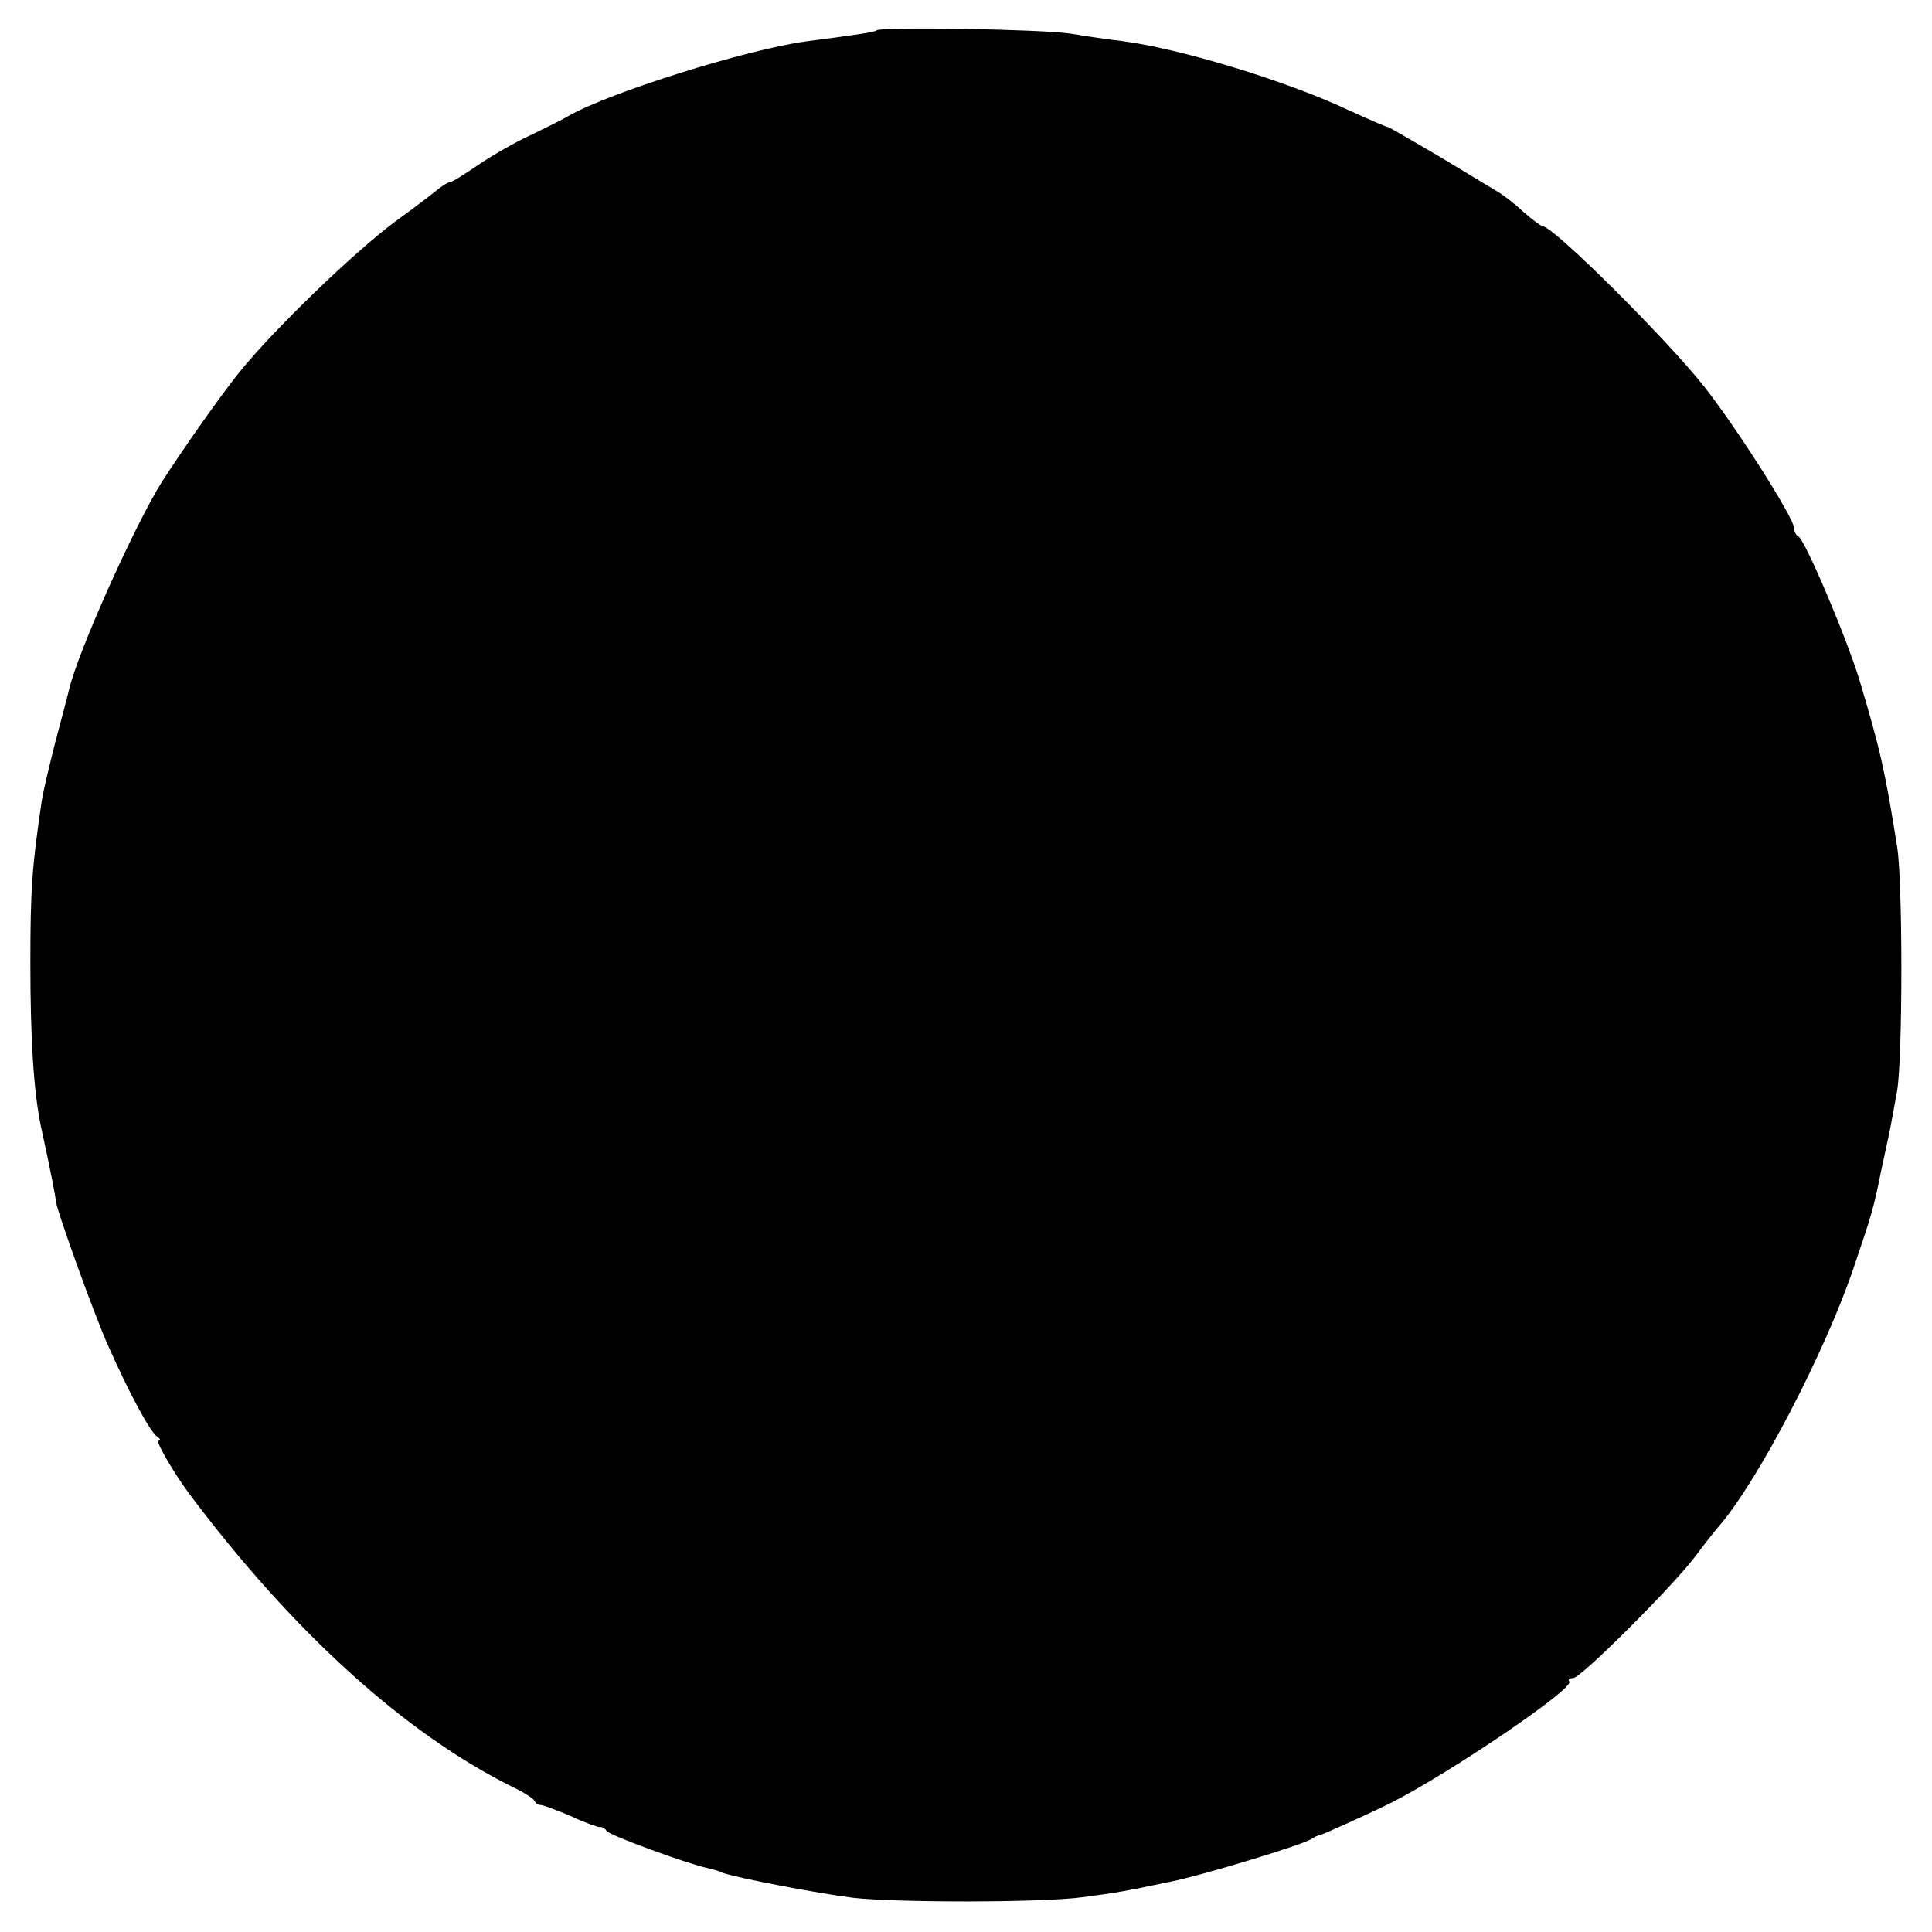 <?xml version="1.0" standalone="no"?>
<!DOCTYPE svg PUBLIC "-//W3C//DTD SVG 20010904//EN"
 "http://www.w3.org/TR/2001/REC-SVG-20010904/DTD/svg10.dtd">
<svg version="1.0" xmlns="http://www.w3.org/2000/svg"
 width="350pt" height="350pt" viewBox="0 0 350 350"
 preserveAspectRatio="xMidYMid meet">
<g transform="translate(0,350) scale(0.1,-0.1)"
fill="#000000" stroke="none">
<path d="M1588 3445 c-3 -3 -28 -7 -128 -20 -109 -15 -357 -93 -430 -135 -8
-5 -38 -20 -67 -34 -29 -13 -72 -38 -97 -55 -25 -17 -47 -31 -51 -31 -3 0 -11
-5 -18 -10 -7 -6 -43 -34 -82 -62 -76 -57 -218 -194 -282 -273 -34 -43 -98
-133 -141 -200 -48 -77 -152 -308 -167 -375 -2 -8 -13 -51 -25 -95 -11 -44
-23 -93 -25 -110 -17 -116 -20 -156 -20 -290 0 -138 6 -232 19 -295 19 -87 27
-130 27 -135 -1 -10 70 -208 95 -263 37 -84 76 -156 88 -164 6 -4 8 -8 3 -8
-6 0 27 -57 55 -95 188 -251 392 -436 588 -533 19 -9 36 -20 38 -24 2 -5 7 -8
12 -8 4 0 28 -9 54 -20 25 -12 49 -20 52 -20 4 1 10 -2 13 -7 5 -8 148 -60
182 -67 8 -2 21 -5 29 -9 25 -9 171 -37 235 -45 78 -9 344 -9 416 1 61 8 73
10 159 28 56 11 237 66 255 77 6 4 12 7 15 7 5 1 90 39 130 59 105 53 334 208
323 220 -3 3 0 6 7 6 14 0 178 164 220 219 14 19 33 43 43 55 71 81 196 321
247 475 31 91 35 106 46 161 3 14 9 43 14 65 5 22 12 63 17 90 10 64 10 375 0
440 -22 139 -31 178 -69 305 -24 78 -99 254 -110 258 -4 2 -8 9 -8 16 0 17
-103 180 -163 256 -67 85 -273 290 -292 290 -3 0 -19 12 -35 26 -16 15 -38 32
-49 38 -10 6 -58 35 -106 64 -48 28 -89 52 -91 52 -3 0 -35 14 -72 31 -113 53
-307 112 -412 125 -19 2 -60 8 -90 13 -51 8 -344 13 -352 6z"/>
</g>
</svg>
